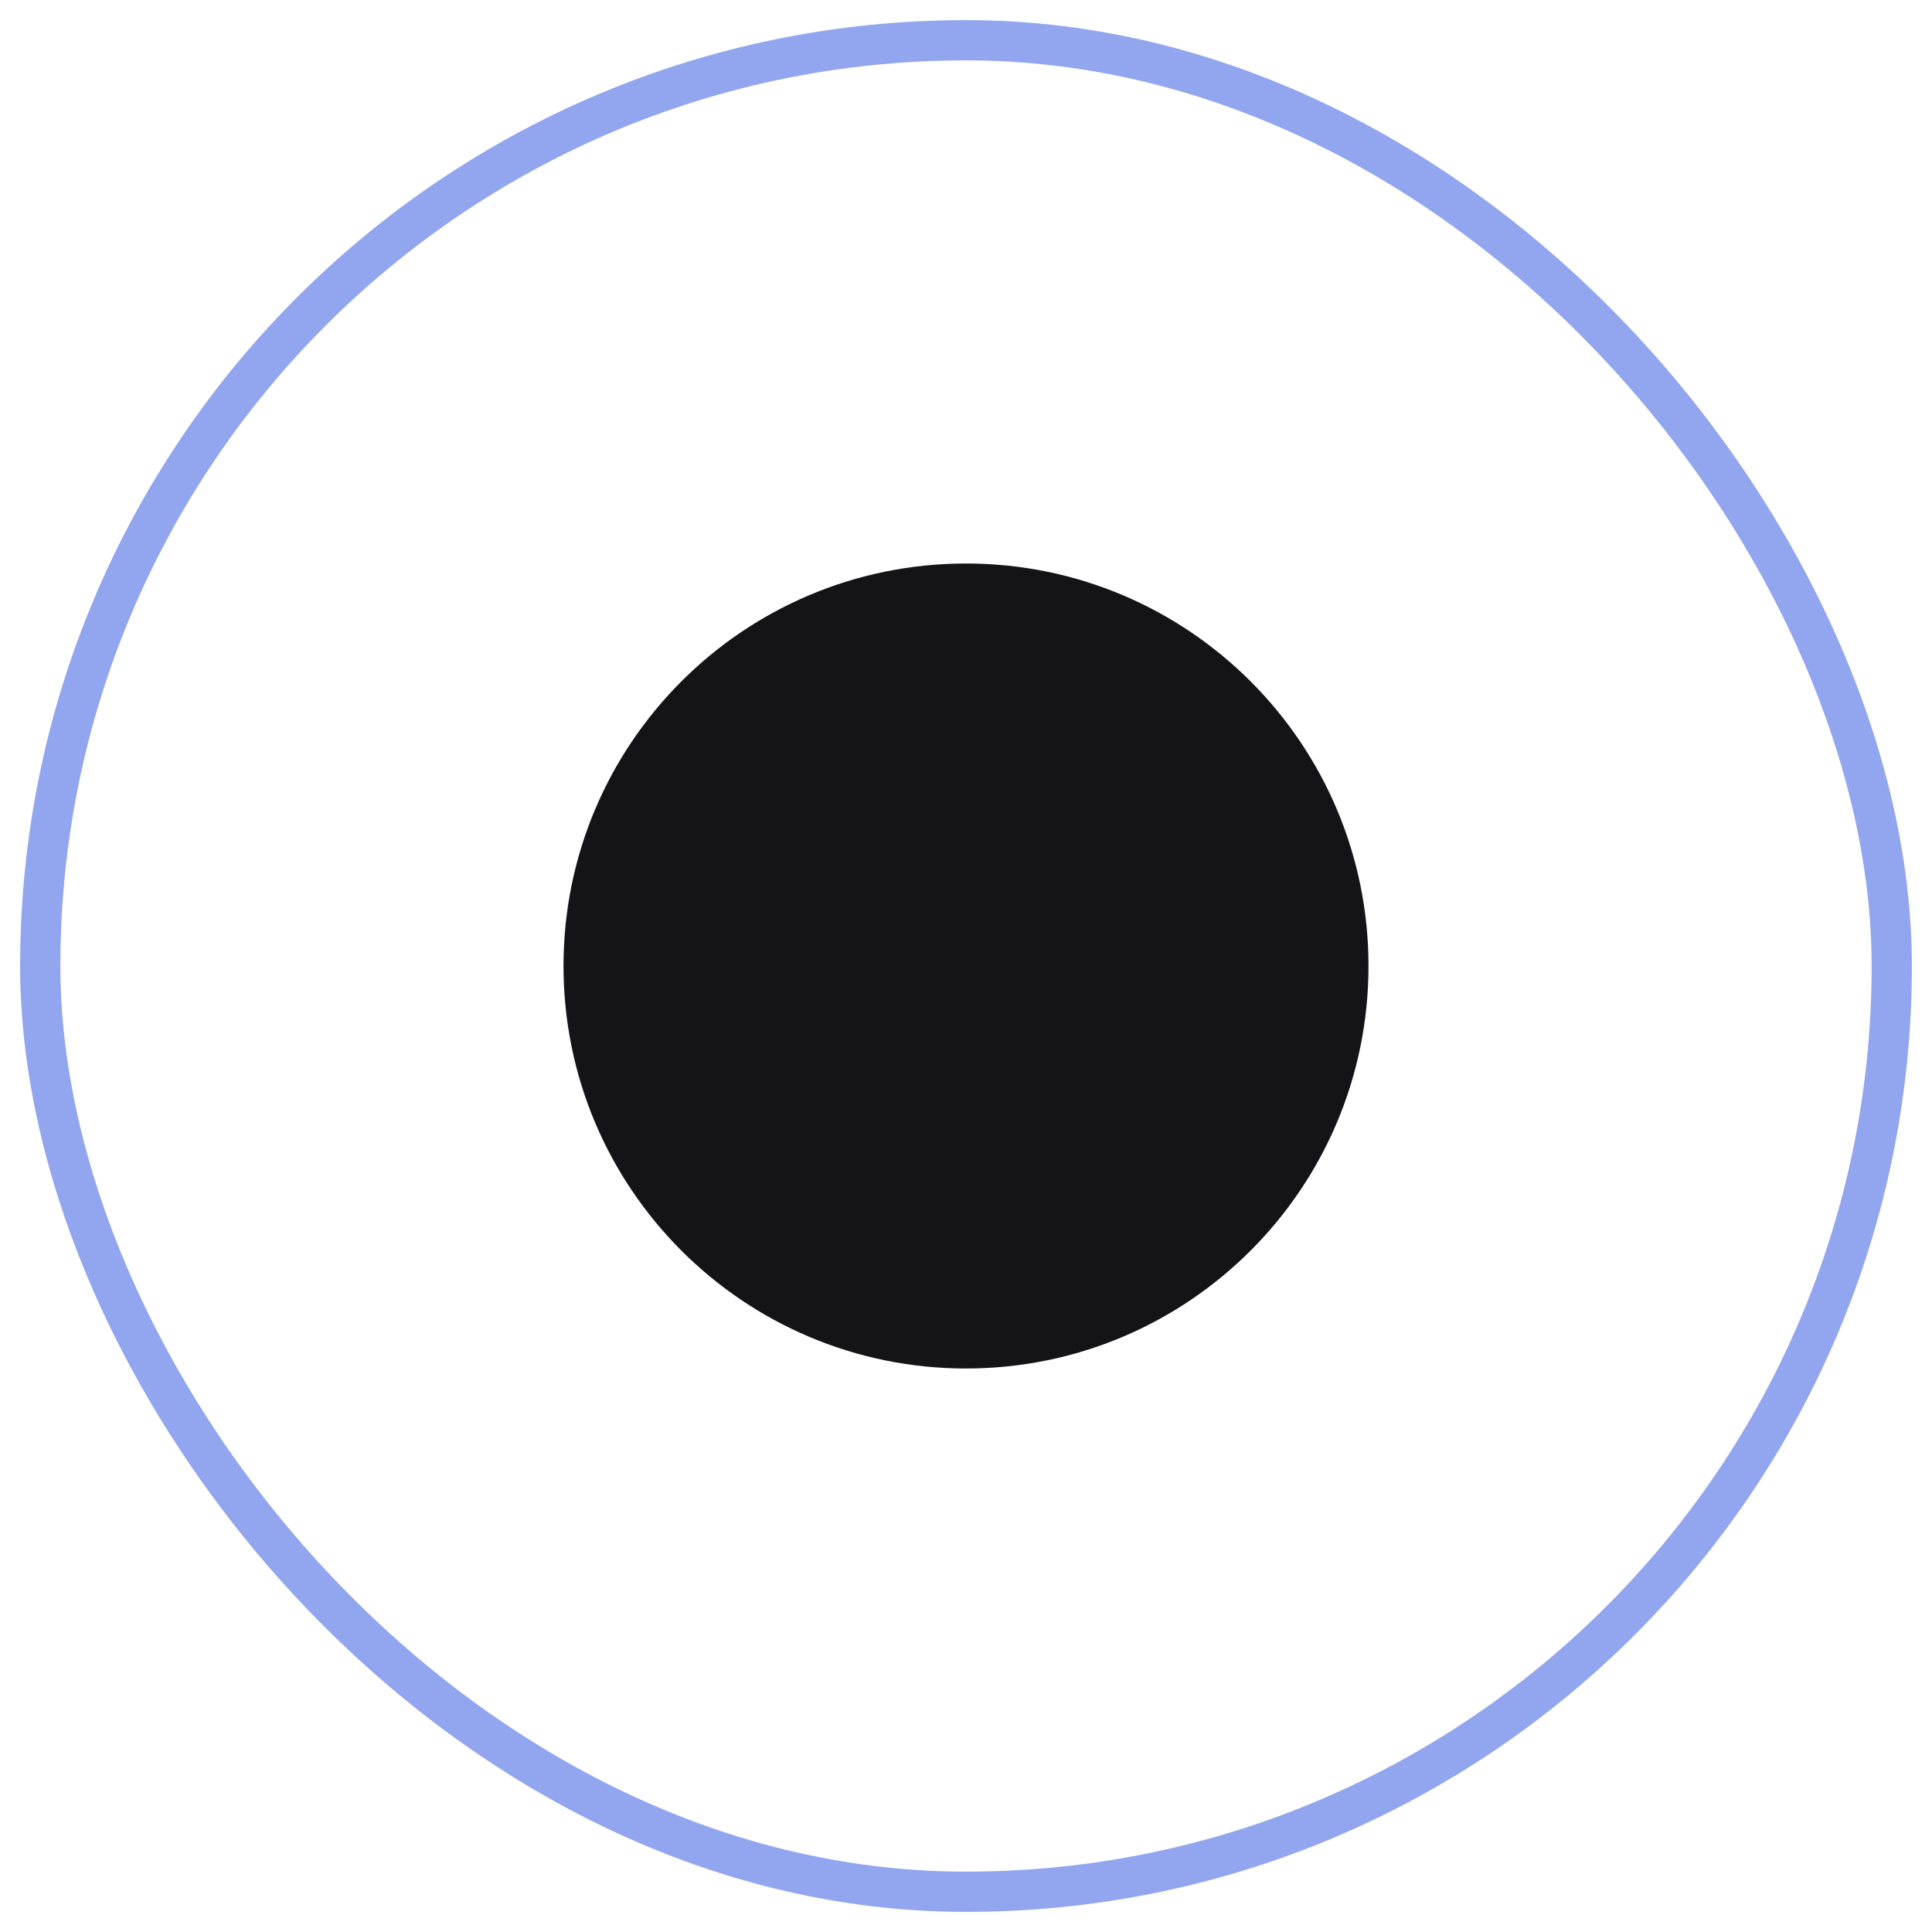 <svg width="48" height="48" viewBox="0 0 48 48" fill="none" xmlns="http://www.w3.org/2000/svg">
    <path fillRule="evenodd" clipRule="evenodd"
        d="M24 32C28.418 32 32 28.418 32 24C32 19.582 28.418 16 24 16C19.582 16 16 19.582 16 24C16 28.418 19.582 32 24 32ZM24 34C29.523 34 34 29.523 34 24C34 18.477 29.523 14 24 14C18.477 14 14 18.477 14 24C14 29.523 18.477 34 24 34Z"
        fill="#141416" />
    <path fillRule="evenodd" clipRule="evenodd"
        d="M24 18C24.552 18 25 18.448 25 19V23.586L27.207 25.793C27.598 26.183 27.598 26.817 27.207 27.207C26.817 27.598 26.183 27.598 25.793 27.207L23.293 24.707C23.105 24.52 23 24.265 23 24V19C23 18.448 23.448 18 24 18Z"
        fill="#141416" />
    <rect x="1" y="1" width="46" height="46" rx="23" stroke="#92A5EF" strokeWidth="2" />
</svg>